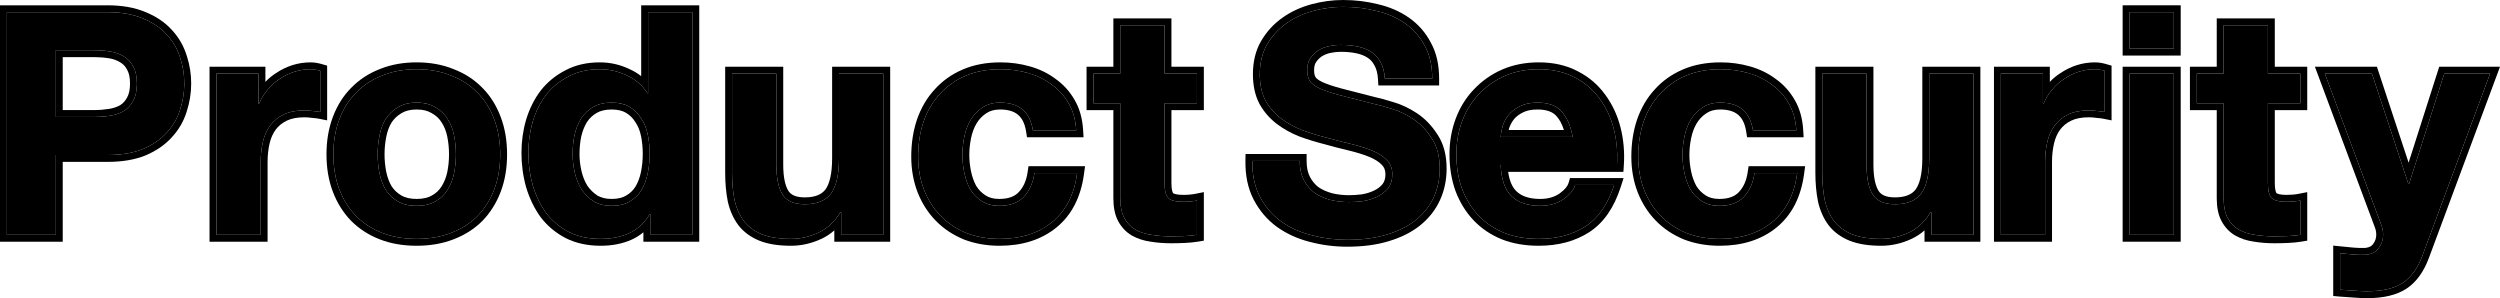 <svg width="1241" height="148" viewBox="0 0 1241 148" fill="none" xmlns="http://www.w3.org/2000/svg">
<path d="M1202.65 126.471C1200.28 132.972 1196.97 137.616 1192.74 140.402C1188.51 143.188 1182.63 144.581 1175.1 144.581C1172.83 144.581 1170.56 144.478 1168.29 144.271C1166.12 144.168 1163.9 144.013 1161.63 143.807V125.698C1163.7 125.904 1165.81 126.11 1167.98 126.317C1170.14 126.523 1172.31 126.575 1174.48 126.471C1177.37 126.162 1179.48 125.027 1180.82 123.066C1182.27 121.106 1182.99 118.939 1182.99 116.565C1182.99 114.811 1182.68 113.16 1182.06 111.612L1154.05 36.543H1177.42L1195.53 91.336H1195.84L1213.33 36.543H1236.08L1202.65 126.471Z" fill="black"/>
<path d="M1125.79 36.543H1141.89V51.247H1125.79V90.871C1125.79 94.586 1126.41 97.063 1127.65 98.301C1128.89 99.539 1131.36 100.158 1135.08 100.158C1136.32 100.158 1137.5 100.107 1138.64 100.003C1139.77 99.9 1140.86 99.746 1141.89 99.539V116.565C1140.03 116.875 1137.97 117.081 1135.7 117.184C1133.43 117.287 1131.21 117.339 1129.04 117.339C1125.64 117.339 1122.39 117.081 1119.29 116.565C1116.3 116.152 1113.61 115.275 1111.24 113.934C1108.97 112.592 1107.16 110.683 1105.82 108.207C1104.48 105.73 1103.81 102.48 1103.81 98.456V51.247H1090.5V36.543H1103.81V12.551H1125.79V36.543Z" fill="black"/>
<path d="M1079.08 24.16H1057.1V6.05H1079.08V24.16ZM1057.1 36.542H1079.08V116.565H1057.1V36.542Z" fill="black"/>
<path d="M993.224 36.542H1014.12V51.402H1014.43C1015.46 48.925 1016.85 46.655 1018.61 44.591C1020.36 42.424 1022.37 40.618 1024.64 39.174C1026.91 37.626 1029.34 36.439 1031.92 35.614C1034.5 34.788 1037.18 34.376 1039.97 34.376C1041.41 34.376 1043.01 34.633 1044.77 35.149V55.581C1043.73 55.374 1042.5 55.219 1041.05 55.116C1039.61 54.91 1038.21 54.807 1036.87 54.807C1032.85 54.807 1029.44 55.477 1026.66 56.819C1023.87 58.16 1021.6 60.018 1019.85 62.391C1018.2 64.661 1017.01 67.344 1016.29 70.44C1015.56 73.535 1015.2 76.889 1015.2 80.501V116.565H993.224V36.542Z" fill="black"/>
<path d="M979.638 116.565H958.743V105.421H958.278C955.492 110.064 951.881 113.418 947.444 115.482C943.007 117.546 938.467 118.578 933.823 118.578C927.942 118.578 923.092 117.804 919.274 116.256C915.559 114.708 912.618 112.541 910.452 109.755C908.285 106.866 906.737 103.409 905.808 99.385C904.983 95.257 904.57 90.717 904.57 85.764V36.543H926.549V81.739C926.549 88.343 927.58 93.296 929.644 96.598C931.708 99.797 935.371 101.397 940.634 101.397C946.618 101.397 950.952 99.642 953.635 96.134C956.318 92.522 957.659 86.641 957.659 78.489V36.543H979.638V116.565Z" fill="black"/>
<path d="M870.175 64.713C868.731 55.529 863.313 50.937 853.923 50.937C850.415 50.937 847.474 51.763 845.101 53.414C842.728 54.962 840.767 57.025 839.219 59.605C837.775 62.082 836.743 64.868 836.124 67.963C835.505 70.956 835.195 73.948 835.195 76.941C835.195 79.83 835.505 82.771 836.124 85.763C836.743 88.756 837.723 91.49 839.065 93.967C840.509 96.34 842.418 98.301 844.791 99.849C847.165 101.396 850.054 102.17 853.459 102.17C858.722 102.17 862.746 100.726 865.532 97.836C868.421 94.844 870.227 90.871 870.949 85.918H892.154C890.709 96.546 886.582 104.647 879.772 110.219C872.961 115.791 864.242 118.577 853.614 118.577C847.629 118.577 842.109 117.597 837.052 115.636C832.099 113.573 827.869 110.735 824.36 107.123C820.852 103.512 818.118 99.229 816.157 94.276C814.197 89.22 813.216 83.7 813.216 77.715C813.216 71.523 814.093 65.796 815.848 60.534C817.705 55.168 820.388 50.576 823.896 46.758C827.404 42.837 831.687 39.793 836.743 37.626C841.799 35.459 847.577 34.376 854.078 34.376C858.825 34.376 863.365 34.995 867.699 36.233C872.136 37.471 876.057 39.38 879.462 41.96C882.97 44.436 885.808 47.584 887.975 51.402C890.142 55.116 891.38 59.553 891.69 64.713H870.175Z" fill="black"/>
<path d="M780.679 67.963C779.647 62.391 777.79 58.16 775.107 55.271C772.527 52.382 768.555 50.937 763.189 50.937C759.681 50.937 756.74 51.556 754.367 52.795C752.096 53.93 750.239 55.374 748.795 57.129C747.453 58.883 746.473 60.74 745.854 62.701C745.338 64.661 745.028 66.415 744.925 67.963H780.679ZM744.925 81.894C745.235 89.014 747.04 94.173 750.342 97.372C753.644 100.571 758.391 102.17 764.582 102.17C769.019 102.17 772.837 101.087 776.036 98.92C779.235 96.65 781.195 94.276 781.917 91.8H801.265C798.169 101.396 793.423 108.258 787.025 112.386C780.628 116.513 772.889 118.577 763.808 118.577C757.514 118.577 751.839 117.597 746.782 115.636C741.726 113.573 737.444 110.683 733.936 106.969C730.427 103.254 727.693 98.817 725.732 93.657C723.875 88.498 722.946 82.822 722.946 76.631C722.946 70.646 723.927 65.074 725.887 59.915C727.848 54.755 730.634 50.318 734.245 46.603C737.857 42.785 742.139 39.793 747.092 37.626C752.148 35.459 757.72 34.376 763.808 34.376C770.618 34.376 776.552 35.717 781.608 38.4C786.664 40.98 790.791 44.488 793.99 48.925C797.292 53.362 799.665 58.418 801.11 64.094C802.555 69.769 803.071 75.702 802.658 81.894H744.925Z" fill="black"/>
<path d="M645.183 79.882C645.183 83.597 645.854 86.744 647.195 89.323C648.536 91.903 650.291 94.019 652.458 95.67C654.728 97.217 657.359 98.404 660.351 99.23C663.344 99.952 666.439 100.313 669.638 100.313C671.805 100.313 674.127 100.158 676.603 99.849C679.08 99.436 681.401 98.714 683.568 97.682C685.735 96.65 687.541 95.257 688.986 93.503C690.43 91.645 691.152 89.323 691.152 86.537C691.152 83.545 690.172 81.12 688.212 79.263C686.354 77.405 683.878 75.857 680.782 74.619C677.687 73.381 674.178 72.297 670.257 71.369C666.336 70.44 662.363 69.408 658.339 68.273C654.212 67.241 650.187 66.003 646.266 64.558C642.345 63.011 638.837 61.05 635.741 58.677C632.646 56.303 630.118 53.362 628.157 49.854C626.3 46.242 625.371 41.908 625.371 36.852C625.371 31.177 626.558 26.275 628.931 22.148C631.407 17.917 634.606 14.409 638.527 11.623C642.448 8.837 646.885 6.773 651.838 5.431C656.791 4.09 661.744 3.419 666.697 3.419C672.476 3.419 677.996 4.09 683.259 5.431C688.624 6.67 693.371 8.733 697.498 11.623C701.626 14.512 704.876 18.227 707.25 22.767C709.726 27.204 710.964 32.621 710.964 39.019H687.438C687.231 35.717 686.509 32.983 685.271 30.816C684.136 28.649 682.588 26.946 680.627 25.708C678.667 24.47 676.397 23.593 673.817 23.077C671.341 22.561 668.606 22.303 665.614 22.303C663.653 22.303 661.693 22.509 659.732 22.922C657.772 23.334 655.966 24.057 654.315 25.089C652.767 26.121 651.477 27.41 650.445 28.958C649.414 30.506 648.898 32.467 648.898 34.84C648.898 37.007 649.31 38.761 650.136 40.103C650.961 41.444 652.561 42.682 654.934 43.817C657.41 44.953 660.764 46.088 664.995 47.223C669.328 48.358 674.952 49.802 681.866 51.557C683.929 51.969 686.767 52.743 690.379 53.878C694.093 54.91 697.756 56.613 701.368 58.986C704.979 61.359 708.075 64.558 710.655 68.583C713.338 72.504 714.679 77.56 714.679 83.751C714.679 88.808 713.699 93.503 711.738 97.837C709.778 102.17 706.837 105.937 702.916 109.136C699.098 112.231 694.3 114.656 688.521 116.41C682.846 118.165 676.242 119.042 668.709 119.042C662.621 119.042 656.688 118.268 650.91 116.72C645.234 115.275 640.178 112.954 635.741 109.755C631.407 106.556 627.951 102.48 625.371 97.527C622.791 92.574 621.553 86.692 621.656 79.882H645.183Z" fill="black"/>
<path d="M578.076 36.543H594.173V51.247H578.076V90.871C578.076 94.586 578.695 97.063 579.933 98.301C581.172 99.539 583.648 100.158 587.363 100.158C588.601 100.158 589.788 100.107 590.923 100.003C592.058 99.9 593.142 99.746 594.173 99.539V116.565C592.316 116.875 590.252 117.081 587.982 117.184C585.712 117.287 583.493 117.339 581.327 117.339C577.921 117.339 574.671 117.081 571.575 116.565C568.583 116.152 565.9 115.275 563.527 113.934C561.256 112.592 559.451 110.683 558.109 108.207C556.768 105.73 556.097 102.48 556.097 98.456V51.247H542.786V36.543H556.097V12.551H578.076V36.543Z" fill="black"/>
<path d="M512.725 64.713C511.28 55.529 505.863 50.937 496.473 50.937C492.965 50.937 490.024 51.763 487.651 53.414C485.277 54.962 483.317 57.025 481.769 59.605C480.324 62.082 479.293 64.868 478.674 67.963C478.054 70.956 477.745 73.948 477.745 76.941C477.745 79.83 478.054 82.771 478.674 85.763C479.293 88.756 480.273 91.49 481.614 93.967C483.059 96.34 484.968 98.301 487.341 99.849C489.714 101.396 492.604 102.17 496.009 102.17C501.271 102.17 505.296 100.726 508.082 97.836C510.971 94.844 512.777 90.871 513.499 85.918H534.704C533.259 96.546 529.132 104.647 522.321 110.219C515.511 115.791 506.792 118.577 496.164 118.577C490.179 118.577 484.658 117.597 479.602 115.636C474.649 113.573 470.419 110.735 466.91 107.123C463.402 103.512 460.667 99.229 458.707 94.276C456.746 89.22 455.766 83.7 455.766 77.715C455.766 71.523 456.643 65.796 458.397 60.534C460.255 55.168 462.938 50.576 466.446 46.758C469.954 42.837 474.236 39.793 479.293 37.626C484.349 35.459 490.127 34.376 496.628 34.376C501.375 34.376 505.915 34.995 510.249 36.233C514.686 37.471 518.607 39.38 522.012 41.96C525.52 44.436 528.358 47.584 530.525 51.402C532.692 55.116 533.93 59.553 534.239 64.713H512.725Z" fill="black"/>
<path d="M438.466 116.565H417.57V105.421H417.106C414.32 110.064 410.708 113.418 406.271 115.482C401.834 117.546 397.294 118.578 392.651 118.578C386.769 118.578 381.919 117.804 378.102 116.256C374.387 114.708 371.446 112.541 369.279 109.755C367.112 106.866 365.564 103.409 364.636 99.385C363.81 95.257 363.397 90.717 363.397 85.764V36.543H385.376V81.739C385.376 88.343 386.408 93.296 388.472 96.598C390.535 99.797 394.199 101.397 399.461 101.397C405.446 101.397 409.78 99.642 412.463 96.134C415.145 92.522 416.487 86.641 416.487 78.489V36.543H438.466V116.565Z" fill="black"/>
<path d="M322.485 76.322C322.485 73.02 322.175 69.872 321.556 66.88C320.937 63.784 319.853 61.101 318.306 58.831C316.861 56.458 314.952 54.549 312.579 53.104C310.205 51.66 307.213 50.937 303.602 50.937C299.99 50.937 296.946 51.66 294.47 53.104C291.993 54.549 289.981 56.458 288.433 58.831C286.989 61.205 285.905 63.939 285.183 67.035C284.564 70.027 284.254 73.174 284.254 76.476C284.254 79.572 284.615 82.668 285.338 85.763C286.06 88.859 287.195 91.645 288.743 94.122C290.394 96.495 292.406 98.456 294.779 100.003C297.256 101.448 300.196 102.17 303.602 102.17C307.213 102.17 310.205 101.448 312.579 100.003C315.055 98.559 317.016 96.65 318.46 94.276C319.905 91.8 320.937 89.014 321.556 85.918C322.175 82.823 322.485 79.624 322.485 76.322ZM322.794 106.349H322.485C319.905 110.683 316.5 113.831 312.269 115.791C308.142 117.649 303.447 118.577 298.184 118.577C292.199 118.577 286.937 117.442 282.397 115.172C277.857 112.799 274.09 109.651 271.098 105.73C268.209 101.706 265.99 97.114 264.442 91.955C262.998 86.795 262.275 81.429 262.275 75.857C262.275 70.492 262.998 65.332 264.442 60.379C265.99 55.323 268.209 50.886 271.098 47.068C274.09 43.25 277.805 40.206 282.242 37.935C286.679 35.562 291.838 34.376 297.72 34.376C302.467 34.376 306.955 35.407 311.186 37.471C315.52 39.432 318.925 42.373 321.401 46.294H321.711V6.05H343.69V116.565H322.794V106.349Z" fill="black"/>
<path d="M187.466 76.631C187.466 79.83 187.776 82.977 188.395 86.073C189.014 89.065 190.046 91.8 191.49 94.276C193.038 96.65 195.05 98.559 197.527 100.003C200.003 101.448 203.099 102.17 206.813 102.17C210.528 102.17 213.624 101.448 216.1 100.003C218.68 98.559 220.692 96.65 222.137 94.276C223.684 91.8 224.768 89.065 225.387 86.073C226.006 82.977 226.316 79.83 226.316 76.631C226.316 73.432 226.006 70.285 225.387 67.189C224.768 64.094 223.684 61.359 222.137 58.986C220.692 56.613 218.68 54.704 216.1 53.259C213.624 51.711 210.528 50.937 206.813 50.937C203.099 50.937 200.003 51.711 197.527 53.259C195.05 54.704 193.038 56.613 191.49 58.986C190.046 61.359 189.014 64.094 188.395 67.189C187.776 70.285 187.466 73.432 187.466 76.631ZM165.487 76.631C165.487 70.234 166.468 64.455 168.428 59.295C170.389 54.033 173.175 49.596 176.786 45.984C180.398 42.269 184.732 39.432 189.788 37.471C194.844 35.407 200.519 34.376 206.813 34.376C213.108 34.376 218.783 35.407 223.839 37.471C228.999 39.432 233.384 42.269 236.996 45.984C240.607 49.596 243.393 54.033 245.354 59.295C247.314 64.455 248.294 70.234 248.294 76.631C248.294 83.029 247.314 88.807 245.354 93.967C243.393 99.126 240.607 103.563 236.996 107.278C233.384 110.89 228.999 113.676 223.839 115.636C218.783 117.597 213.108 118.577 206.813 118.577C200.519 118.577 194.844 117.597 189.788 115.636C184.732 113.676 180.398 110.89 176.786 107.278C173.175 103.563 170.389 99.126 168.428 93.967C166.468 88.807 165.487 83.029 165.487 76.631Z" fill="black"/>
<path d="M107.431 36.542H128.326V51.402H128.636C129.668 48.925 131.061 46.655 132.815 44.591C134.569 42.424 136.581 40.618 138.852 39.174C141.122 37.626 143.547 36.439 146.126 35.614C148.706 34.788 151.389 34.376 154.175 34.376C155.62 34.376 157.219 34.633 158.973 35.149V55.581C157.941 55.374 156.703 55.219 155.258 55.116C153.814 54.91 152.421 54.807 151.079 54.807C147.055 54.807 143.65 55.477 140.864 56.819C138.078 58.16 135.807 60.018 134.053 62.391C132.402 64.661 131.216 67.344 130.493 70.44C129.771 73.535 129.41 76.889 129.41 80.501V116.565H107.431V36.542Z" fill="black"/>
<path d="M27.72 58.057H46.603C49.389 58.057 52.072 57.851 54.652 57.438C57.232 57.025 59.502 56.252 61.462 55.116C63.423 53.878 64.971 52.175 66.106 50.009C67.344 47.842 67.963 45.004 67.963 41.495C67.963 37.987 67.344 35.149 66.106 32.983C64.971 30.816 63.423 29.165 61.462 28.029C59.502 26.791 57.232 25.966 54.652 25.553C52.072 25.14 49.389 24.934 46.603 24.934H27.72V58.057ZM3.42 6.05H53.259C60.172 6.05 66.054 7.082 70.904 9.146C75.754 11.107 79.675 13.738 82.667 17.04C85.763 20.342 87.981 24.108 89.323 28.339C90.767 32.57 91.49 36.955 91.49 41.495C91.49 45.933 90.767 50.318 89.323 54.652C87.981 58.883 85.763 62.649 82.667 65.951C79.675 69.253 75.754 71.936 70.904 74C66.054 75.96 60.172 76.941 53.259 76.941H27.72V116.565H3.42V6.05Z" fill="black"/>
<path d="M1179.89 33.123L1195.63 80.744L1210.83 33.123H1241L1205.85 127.663L1205.85 127.662C1203.32 134.595 1199.65 139.946 1194.62 143.257C1189.62 146.549 1182.99 148 1175.1 148C1172.75 148 1170.4 147.893 1168.04 147.682C1165.85 147.576 1163.61 147.421 1161.32 147.213L1158.21 146.93V121.919L1161.97 122.295C1164.03 122.501 1166.14 122.707 1168.3 122.913C1170.27 123.1 1172.24 123.148 1174.2 123.06C1176.28 122.82 1177.36 122.075 1178 121.135L1178.04 121.086L1178.07 121.038C1179.1 119.648 1179.57 118.188 1179.57 116.565C1179.57 115.223 1179.34 114.005 1178.89 112.882L1178.87 112.845L1178.86 112.808L1149.12 33.123H1179.89ZM1182.98 117.008C1182.9 119.208 1182.18 121.228 1180.82 123.066L1180.7 123.247C1179.35 125.097 1177.28 126.172 1174.48 126.472C1172.31 126.575 1170.14 126.523 1167.98 126.316C1165.81 126.11 1163.7 125.904 1161.63 125.698V143.807C1163.9 144.013 1166.12 144.168 1168.29 144.272C1170.27 144.452 1172.26 144.553 1174.25 144.576L1175.1 144.581C1182.39 144.581 1188.14 143.273 1192.34 140.659L1192.74 140.402C1196.97 137.616 1200.28 132.972 1202.65 126.472L1236.08 36.543H1213.33L1195.84 91.336H1195.53L1177.42 36.543H1154.05L1182.06 111.612C1182.68 113.16 1182.99 114.811 1182.99 116.565L1182.98 117.008Z" fill="black"/>
<path d="M1125.79 90.871V51.247H1141.89V36.543H1125.79V12.551H1103.81V36.543H1090.5V51.247H1103.81V98.456L1103.82 99.201C1103.9 102.883 1104.57 105.885 1105.82 108.207C1107.16 110.683 1108.97 112.592 1111.24 113.934C1113.61 115.275 1116.3 116.152 1119.29 116.565C1122 117.017 1124.82 117.27 1127.77 117.327L1129.04 117.339C1130.67 117.339 1132.32 117.31 1134 117.252L1135.7 117.185C1137.97 117.081 1140.03 116.875 1141.89 116.565V99.539C1140.85 99.746 1139.77 99.9 1138.64 100.003C1137.5 100.107 1136.31 100.158 1135.08 100.158V96.739C1136.22 96.739 1137.3 96.692 1138.33 96.598C1139.35 96.505 1140.31 96.367 1141.22 96.186L1145.31 95.368V119.462L1142.45 119.938C1140.43 120.274 1138.23 120.492 1135.85 120.6C1133.53 120.706 1131.26 120.758 1129.04 120.758C1125.49 120.758 1122.07 120.49 1118.8 119.949C1115.43 119.482 1112.34 118.482 1109.56 116.91L1109.53 116.894L1109.5 116.878C1106.66 115.199 1104.43 112.819 1102.82 109.836C1101.11 106.691 1100.39 102.82 1100.39 98.456V54.666H1087.08V33.123H1100.39V9.132H1129.21V33.123H1145.31V54.666H1129.21V90.871C1129.21 92.563 1129.35 93.81 1129.57 94.685C1129.8 95.58 1130.04 95.859 1130.06 95.883C1130.09 95.908 1130.37 96.153 1131.26 96.376C1132.14 96.595 1133.38 96.739 1135.08 96.739V100.158L1134.39 100.151C1131.17 100.08 1128.96 99.502 1127.77 98.415L1127.65 98.3C1126.49 97.14 1125.87 94.891 1125.8 91.553L1125.79 90.871Z" fill="black"/>
<path d="M1079.08 36.543H1057.1V116.565H1079.08V36.543ZM1079.08 6.051H1057.1V24.16H1079.08V6.051ZM1082.5 119.984H1053.68V33.124H1082.5V119.984ZM1082.5 27.579H1053.68V2.631H1082.5V27.579Z" fill="black"/>
<path d="M1044.77 35.15C1043.23 34.699 1041.81 34.444 1040.52 34.388L1039.97 34.376C1037.18 34.376 1034.5 34.788 1031.92 35.614C1029.34 36.44 1026.91 37.626 1024.64 39.174C1022.37 40.618 1020.36 42.425 1018.61 44.592L1018.28 44.981C1016.68 46.94 1015.4 49.08 1014.43 51.402H1014.12V36.543H993.224V116.565H1015.2V80.501C1015.2 77.115 1015.52 73.956 1016.15 71.023L1016.29 70.441C1017.01 67.345 1018.2 64.662 1019.85 62.392C1021.6 60.018 1023.87 58.16 1026.66 56.819C1029.44 55.477 1032.85 54.807 1036.87 54.807L1037.38 54.812C1038.56 54.834 1039.79 54.936 1041.05 55.117C1042.5 55.22 1043.73 55.374 1044.77 55.581V35.15ZM1048.18 59.752L1044.09 58.934C1043.25 58.764 1042.16 58.624 1040.81 58.528L1040.69 58.519L1040.57 58.502C1039.27 58.316 1038.04 58.227 1036.87 58.227C1033.21 58.227 1030.34 58.838 1028.14 59.9C1025.83 61.012 1024 62.519 1022.6 64.424C1021.25 66.275 1020.25 68.518 1019.62 71.217C1018.96 74.026 1018.62 77.116 1018.62 80.501V119.984H989.805V33.124H1017.54V40.632C1019.12 38.971 1020.87 37.524 1022.79 36.301C1025.31 34.594 1028.01 33.276 1030.88 32.357C1033.8 31.421 1036.84 30.957 1039.97 30.957C1041.81 30.957 1043.74 31.284 1045.73 31.869L1048.18 32.592V59.752Z" fill="black"/>
<path d="M926.549 81.739V36.543H904.57V85.763L904.575 86.687C904.624 91.282 905.035 95.514 905.809 99.384C906.737 103.408 908.285 106.865 910.451 109.754C912.618 112.54 915.56 114.708 919.274 116.256C922.854 117.707 927.34 118.478 932.733 118.568L933.824 118.577C938.177 118.577 942.439 117.671 946.611 115.857L947.444 115.482C951.881 113.418 955.493 110.064 958.279 105.421H958.743V116.565H979.638V36.543H957.66V78.488L957.656 79.246C957.574 87.006 956.234 92.635 953.635 96.134C950.953 99.642 946.619 101.396 940.634 101.396V97.977C945.951 97.977 949.084 96.446 950.909 94.068C952.91 91.354 954.241 86.403 954.241 78.488V33.123H983.057V119.984H955.324V114.361C953.394 116.07 951.248 117.484 948.886 118.582C944.022 120.845 938.992 121.997 933.824 121.997C927.675 121.997 922.35 121.193 917.99 119.425L917.975 119.418L917.959 119.412C913.777 117.67 910.33 115.168 907.753 111.854L907.734 111.831L907.717 111.807C905.226 108.485 903.497 104.575 902.477 100.153L902.465 100.104L902.456 100.055C901.579 95.672 901.151 90.903 901.151 85.763V33.123H929.968V81.739C929.968 88.08 930.976 92.264 932.532 94.766C933.744 96.628 936.062 97.977 940.634 97.977V101.396L940.145 101.392C935.144 101.295 931.644 99.697 929.645 96.598C927.71 93.503 926.682 88.956 926.561 82.958L926.549 81.739Z" fill="black"/>
<path d="M835.195 76.941C835.195 73.949 835.505 70.956 836.124 67.963C836.743 64.868 837.775 62.082 839.219 59.605C840.671 57.187 842.485 55.221 844.661 53.71L845.101 53.414C847.474 51.763 850.415 50.938 853.923 50.938L854.361 50.941C863.482 51.082 868.753 55.673 870.175 64.713H891.69C891.381 59.554 890.142 55.116 887.975 51.402C885.808 47.584 882.971 44.437 879.462 41.96C876.27 39.541 872.624 37.712 868.525 36.473L867.699 36.233C863.636 35.073 859.392 34.456 854.966 34.383L854.079 34.376C847.578 34.376 841.799 35.459 836.743 37.626L836.271 37.832C831.42 39.984 827.295 42.96 823.896 46.759C820.388 50.577 817.705 55.168 815.848 60.534L815.529 61.526C813.987 66.514 813.216 71.911 813.216 77.715L813.228 78.832C813.343 84.388 814.319 89.537 816.157 94.277C818.118 99.23 820.853 103.512 824.361 107.124C827.869 110.735 832.1 113.573 837.053 115.637C841.793 117.475 846.941 118.451 852.497 118.566L853.614 118.578C863.91 118.578 872.415 115.963 879.128 110.733L879.772 110.219C886.582 104.647 890.709 96.546 892.154 85.918H870.95C870.227 90.871 868.422 94.844 865.532 97.837C862.746 100.726 858.722 102.17 853.459 102.17V98.751C858.095 98.751 861.112 97.494 863.07 95.463L863.072 95.462C865.37 93.082 866.926 89.817 867.566 85.425L867.993 82.499H896.069L895.542 86.379C894.008 97.666 889.556 106.632 881.937 112.866C874.396 119.036 864.861 121.997 853.614 121.997C847.25 121.997 841.305 120.953 835.816 118.825L835.777 118.81L835.737 118.793C830.385 116.563 825.76 113.471 821.908 109.506C818.068 105.553 815.094 100.882 812.978 95.535L812.974 95.524L812.969 95.513C810.841 90.023 809.797 84.079 809.797 77.715C809.797 71.199 810.721 65.102 812.604 59.453L812.61 59.434L812.617 59.416C814.613 53.649 817.524 48.639 821.378 44.444C825.229 40.151 829.917 36.831 835.396 34.483C840.948 32.104 847.198 30.957 854.079 30.957C859.118 30.957 863.969 31.614 868.617 32.94H868.618C873.437 34.285 877.753 36.375 881.527 39.234C885.413 41.998 888.559 45.502 890.949 49.714H890.948C893.422 53.968 894.769 58.936 895.103 64.509L895.32 68.132H867.252L866.798 65.244C866.163 61.208 864.73 58.61 862.819 56.99C860.903 55.366 858.073 54.357 853.923 54.357C850.962 54.357 848.741 55.047 847.054 56.221L847.012 56.25L846.969 56.278C845.061 57.523 843.457 59.192 842.16 61.348C840.93 63.462 840.028 65.881 839.477 68.635L839.472 68.656C838.899 71.425 838.615 74.186 838.615 76.941C838.615 79.585 838.898 82.293 839.472 85.071C840.022 87.729 840.88 90.116 842.026 92.254C843.195 94.153 844.727 95.724 846.659 96.984C848.374 98.102 850.582 98.751 853.459 98.751V102.17L852.827 102.161C849.904 102.077 847.376 101.4 845.243 100.13L844.792 99.849C842.419 98.301 840.509 96.34 839.065 93.967C837.723 91.49 836.743 88.756 836.124 85.763C835.543 82.958 835.235 80.198 835.199 77.483L835.195 76.941Z" fill="black"/>
<path d="M719.526 76.632C719.526 70.267 720.57 64.279 722.69 58.701C724.806 53.134 727.835 48.291 731.793 44.22C735.722 40.076 740.375 36.832 745.721 34.493L745.733 34.488L745.745 34.483C751.27 32.115 757.306 30.957 763.808 30.957C771.05 30.957 777.537 32.382 783.161 35.355L783.676 35.621C788.95 38.405 793.319 42.162 796.733 46.884L797.065 47.337C800.475 52.042 802.923 57.358 804.423 63.251C805.962 69.296 806.504 75.592 806.069 82.121L805.857 85.314H748.656C749.302 89.968 750.775 93.032 752.721 94.916C755.19 97.308 758.963 98.751 764.582 98.751V102.17L764.006 102.165C758.286 102.072 753.836 100.573 750.655 97.668L750.342 97.373C747.04 94.174 745.234 89.014 744.925 81.894H802.657L802.724 80.736C802.983 75.347 802.532 70.155 801.369 65.161L801.11 64.094C799.665 58.419 797.292 53.362 793.99 48.925C790.891 44.627 786.921 41.2 782.079 38.645L781.607 38.4C776.709 35.801 770.988 34.461 764.444 34.38L763.808 34.376C757.72 34.376 752.148 35.459 747.092 37.626L746.17 38.042C741.606 40.17 737.63 43.025 734.244 46.604C730.633 50.319 727.847 54.755 725.886 59.914C723.926 65.074 722.946 70.647 722.946 76.632L722.957 77.786C723.066 83.53 723.99 88.82 725.732 93.658C727.692 98.817 730.427 103.254 733.935 106.969C737.443 110.684 741.726 113.573 746.782 115.637C751.522 117.475 756.806 118.451 762.635 118.566L763.808 118.578C772.604 118.578 780.142 116.641 786.421 112.767L787.024 112.386C793.422 108.259 798.169 101.397 801.264 91.8H781.917C781.194 94.276 779.234 96.65 776.036 98.92L775.734 99.121C772.598 101.154 768.88 102.17 764.582 102.17V98.751C768.429 98.751 771.548 97.823 774.096 96.103C776.949 94.07 778.217 92.275 778.635 90.843L779.352 88.381H805.96L804.519 92.85C801.26 102.952 796.128 110.582 788.879 115.259C781.83 119.807 773.417 121.997 763.808 121.997C757.158 121.997 751.054 120.96 745.546 118.825L745.518 118.814L745.489 118.802C740.013 116.567 735.315 113.41 731.449 109.316C727.608 105.249 724.643 100.418 722.536 94.872L722.525 94.844L722.515 94.816C720.508 89.24 719.526 83.167 719.526 76.632ZM763.687 50.942C768.801 51.029 772.608 52.472 775.107 55.272C777.79 58.161 779.647 62.391 780.679 67.963H744.925C745.028 66.416 745.338 64.661 745.854 62.701C746.473 60.74 747.452 58.883 748.794 57.129C750.148 55.484 751.866 54.112 753.946 53.011L754.366 52.795C756.74 51.557 759.68 50.938 763.188 50.938L763.687 50.942ZM763.188 54.357C760.066 54.357 757.705 54.909 755.948 55.826L755.922 55.84L755.895 55.853C754.023 56.79 752.571 57.934 751.469 59.26C750.39 60.682 749.624 62.146 749.138 63.655C749.059 63.959 748.987 64.256 748.92 64.544H776.328C775.37 61.478 774.095 59.207 772.601 57.598L772.578 57.574L772.556 57.549C770.846 55.633 767.969 54.357 763.188 54.357Z" fill="black"/>
<path d="M645.182 79.882H621.655C621.552 86.692 622.79 92.574 625.37 97.527C627.95 102.48 631.406 106.556 635.74 109.754C640.177 112.953 645.233 115.275 650.908 116.72C656.686 118.268 662.62 119.041 668.708 119.041C676.24 119.041 682.844 118.165 688.519 116.411C694.117 114.711 698.795 112.382 702.553 109.424L702.914 109.136C706.712 106.037 709.591 102.405 711.55 98.242L711.737 97.837C713.575 93.773 714.551 89.393 714.666 84.695L714.678 83.751C714.678 77.753 713.418 72.821 710.9 68.954L710.653 68.583C708.235 64.81 705.363 61.762 702.038 59.441L701.367 58.986C697.981 56.761 694.549 55.126 691.073 54.08L690.377 53.879C686.765 52.743 683.928 51.969 681.864 51.556C676.679 50.241 672.22 49.099 668.486 48.132L664.993 47.222C661.027 46.158 657.832 45.094 655.407 44.03L654.932 43.818C652.559 42.682 650.959 41.444 650.134 40.102C649.309 38.761 648.896 37.007 648.896 34.84C648.896 32.615 649.349 30.752 650.256 29.253L650.444 28.959C651.476 27.411 652.765 26.121 654.313 25.089C655.861 24.121 657.545 23.426 659.365 23.003L659.731 22.922C661.691 22.509 663.652 22.302 665.612 22.302C668.604 22.302 671.339 22.561 673.815 23.077C676.395 23.593 678.666 24.469 680.626 25.707C682.587 26.946 684.134 28.648 685.269 30.815C686.507 32.982 687.23 35.717 687.436 39.019H710.963C710.963 32.621 709.724 27.204 707.248 22.767C704.949 18.369 701.826 14.745 697.881 11.896L697.497 11.623C693.628 8.914 689.214 6.931 684.256 5.673L683.257 5.431C677.994 4.09 672.474 3.419 666.695 3.419C661.743 3.419 656.79 4.09 651.837 5.431L650.914 5.692C646.331 7.034 642.202 9.011 638.526 11.623L637.799 12.153C634.208 14.85 631.251 18.181 628.93 22.148C626.556 26.275 625.37 31.177 625.37 36.852L625.381 37.792C625.49 42.447 626.414 46.468 628.155 49.854C630.116 53.362 632.645 56.303 635.74 58.676C638.836 61.05 642.344 63.011 646.265 64.558C650.186 66.003 654.21 67.241 658.337 68.273C662.362 69.408 666.335 70.44 670.256 71.368C674.177 72.297 677.685 73.381 680.781 74.62C683.876 75.858 686.353 77.405 688.21 79.263C690.171 81.12 691.151 83.545 691.151 86.537L691.143 87.055C691.058 89.612 690.338 91.761 688.984 93.503L688.709 93.827C687.312 95.429 685.599 96.715 683.567 97.682L683.159 97.871C681.109 98.803 678.923 99.462 676.602 99.849C674.125 100.158 671.803 100.313 669.636 100.313V96.894C671.625 96.894 673.783 96.751 676.116 96.462C678.263 96.097 680.253 95.473 682.097 94.594C683.821 93.774 685.208 92.695 686.311 91.368C687.191 90.219 687.732 88.686 687.732 86.537C687.732 84.372 687.06 82.883 685.859 81.745L685.825 81.713L685.792 81.68C684.338 80.226 682.288 78.905 679.511 77.794C676.6 76.63 673.257 75.594 669.468 74.696C665.515 73.76 661.512 72.72 657.461 71.578C653.233 70.519 649.106 69.249 645.083 67.767L645.01 67.739C640.817 66.084 637.026 63.972 633.659 61.39C630.183 58.725 627.351 55.424 625.17 51.522L625.142 51.471L625.115 51.417C622.955 47.218 621.95 42.321 621.95 36.852C621.95 30.694 623.241 25.181 625.965 20.443L625.972 20.432L625.979 20.421C628.695 15.78 632.222 11.908 636.545 8.835C640.817 5.8 645.627 3.571 650.943 2.131C656.177 0.714 661.43 2.55183e-05 666.695 0C672.741 0 678.546 0.702 684.102 2.118C689.825 3.448 694.958 5.672 699.458 8.821C704.033 12.024 707.642 16.151 710.263 21.156C713.068 26.206 714.382 32.211 714.382 39.019V42.439H684.224L684.024 39.233C683.84 36.29 683.209 34.102 682.301 32.512L682.269 32.458L682.24 32.403C681.368 30.738 680.224 29.498 678.8 28.599C677.238 27.612 675.369 26.874 673.145 26.429L673.132 26.427L673.118 26.424C670.908 25.964 668.411 25.722 665.612 25.722C663.893 25.722 662.169 25.903 660.435 26.268C658.871 26.597 657.454 27.164 656.163 27.965C655.012 28.741 654.06 29.699 653.289 30.855C652.722 31.705 652.315 32.957 652.315 34.84C652.315 36.603 652.655 37.674 653.047 38.31C653.366 38.83 654.268 39.707 656.394 40.726C658.622 41.743 661.759 42.814 665.878 43.919C670.187 45.047 675.778 46.484 682.654 48.228C684.867 48.679 687.775 49.478 691.33 50.594C695.411 51.733 699.384 53.592 703.244 56.129C707.271 58.775 710.675 62.306 713.475 66.652L713.767 67.09C716.738 71.654 718.097 77.286 718.097 83.751C718.097 89.262 717.025 94.442 714.852 99.246C712.659 104.092 709.38 108.274 705.076 111.785L704.668 112.111C700.515 115.381 695.439 117.881 689.529 119.677C683.453 121.555 676.495 122.461 668.708 122.461C662.326 122.461 656.095 121.649 650.023 120.023V120.022C643.979 118.478 638.539 115.987 633.74 112.528L633.725 112.517L633.709 112.506C628.941 108.986 625.148 104.503 622.337 99.106C619.443 93.551 618.126 87.084 618.236 79.83L618.287 76.462H648.601V79.882C648.601 83.196 649.2 85.77 650.227 87.746C651.337 89.881 652.751 91.578 654.459 92.896C656.354 94.174 658.592 95.192 661.212 95.919C663.913 96.566 666.719 96.894 669.636 96.894V100.313C666.438 100.313 663.342 99.952 660.35 99.229C657.357 98.404 654.726 97.217 652.456 95.67C650.425 94.122 648.756 92.166 647.45 89.802L647.194 89.324C645.852 86.744 645.182 83.597 645.182 79.882Z" fill="black"/>
<path d="M578.076 90.871V51.247H594.173V36.543H578.076V12.551H556.097V36.543H542.786V51.247H556.097V98.456L556.105 99.201C556.184 102.883 556.852 105.885 558.109 108.207C559.45 110.683 561.256 112.592 563.526 113.934C565.9 115.275 568.583 116.152 571.575 116.565C574.284 117.017 577.111 117.27 580.057 117.327L581.327 117.339C582.952 117.339 584.606 117.31 586.289 117.252L587.982 117.185C590.252 117.081 592.316 116.875 594.173 116.565V99.539C593.141 99.746 592.058 99.9 590.923 100.003C589.788 100.107 588.601 100.158 587.362 100.158V96.739C588.506 96.739 589.589 96.692 590.613 96.598C591.636 96.505 592.599 96.367 593.502 96.186L597.592 95.368V119.462L594.735 119.938C592.719 120.274 590.517 120.492 588.137 120.6C585.818 120.706 583.548 120.758 581.327 120.758C577.774 120.758 574.357 120.49 571.082 119.949C567.718 119.482 564.624 118.482 561.844 116.91L561.815 116.894L561.787 116.878C558.946 115.199 556.718 112.819 555.103 109.836C553.399 106.691 552.678 102.82 552.678 98.456V54.666H539.367V33.123H552.678V9.132H581.495V33.123H597.592V54.666H581.495V90.871C581.495 92.563 581.638 93.81 581.857 94.685C582.081 95.581 582.326 95.859 582.351 95.883C582.377 95.909 582.655 96.153 583.548 96.376C584.423 96.595 585.67 96.739 587.362 96.739V100.158C583.648 100.158 581.171 99.539 579.933 98.3C578.695 97.062 578.076 94.586 578.076 90.871Z" fill="black"/>
<path d="M477.745 76.941C477.745 74.136 478.017 71.33 478.561 68.525L478.674 67.963C479.293 64.868 480.325 62.082 481.769 59.605C483.22 57.187 485.034 55.221 487.21 53.71L487.651 53.414C490.024 51.763 492.965 50.938 496.473 50.938L496.91 50.941C505.887 51.08 511.135 55.528 512.655 64.286L512.725 64.713H534.239C533.939 59.715 532.768 55.395 530.725 51.753L530.525 51.402C528.358 47.584 525.52 44.437 522.012 41.96C518.82 39.542 515.174 37.712 511.075 36.473L510.248 36.233C506.185 35.073 501.941 34.456 497.516 34.383L496.628 34.376C490.127 34.376 484.349 35.459 479.293 37.626L478.821 37.832C473.969 39.984 469.844 42.96 466.446 46.759C462.938 50.577 460.254 55.168 458.397 60.534C456.643 65.797 455.766 71.524 455.766 77.715L455.778 78.832C455.893 84.388 456.869 89.537 458.707 94.277C460.668 99.23 463.402 103.512 466.911 107.124C470.419 110.735 474.649 113.573 479.602 115.637C484.342 117.475 489.491 118.451 495.047 118.566L496.164 118.578C506.46 118.578 514.964 115.962 521.677 110.733L522.321 110.219C529.132 104.647 533.259 96.546 534.704 85.918H513.499C512.776 90.871 510.971 94.844 508.081 97.837C505.295 100.726 501.271 102.17 496.009 102.17V98.751C500.645 98.751 503.662 97.494 505.62 95.463L505.622 95.462C507.92 93.082 509.475 89.817 510.115 85.425L510.542 82.499H538.619L538.092 86.379C536.558 97.666 532.106 106.632 524.487 112.866C516.946 119.036 507.411 121.997 496.164 121.997C489.8 121.997 483.855 120.953 478.366 118.825L478.326 118.81L478.287 118.793C472.935 116.563 468.31 113.471 464.458 109.506C460.618 105.553 457.644 100.882 455.528 95.535L455.523 95.524L455.519 95.513C453.391 90.023 452.347 84.079 452.347 77.715C452.347 71.199 453.27 65.102 455.153 59.453L455.16 59.434L455.166 59.416C457.162 53.649 460.073 48.639 463.928 44.444C467.779 40.151 472.467 36.831 477.946 34.483C483.498 32.104 489.747 30.957 496.628 30.957C501.668 30.957 506.518 31.614 511.167 32.94H511.168C515.986 34.285 520.303 36.375 524.077 39.234H524.076C527.951 41.99 531.089 45.483 533.477 49.679C535.964 53.941 537.317 58.921 537.652 64.509L537.87 68.132H509.802L509.347 65.244C508.712 61.208 507.279 58.61 505.367 56.99C503.452 55.366 500.622 54.357 496.473 54.357C493.512 54.357 491.291 55.047 489.603 56.221L489.561 56.25L489.519 56.278C487.611 57.523 486.007 59.192 484.711 61.347C483.481 63.462 482.577 65.88 482.026 68.635L482.024 68.645L482.022 68.656C481.449 71.425 481.164 74.186 481.164 76.941C481.164 79.585 481.447 82.293 482.022 85.071C482.573 87.732 483.431 90.123 484.58 92.262C485.749 94.158 487.28 95.726 489.209 96.984C490.923 98.102 493.132 98.751 496.009 98.751V102.17L495.376 102.161C492.453 102.077 489.925 101.4 487.792 100.13L487.341 99.849C484.968 98.301 483.059 96.34 481.615 93.967C480.357 91.645 479.417 89.097 478.794 86.321L478.674 85.763C478.093 82.958 477.784 80.198 477.748 77.483L477.745 76.941Z" fill="black"/>
<path d="M385.376 81.739V36.543H363.398V85.763C363.398 90.716 363.81 95.257 364.636 99.384C365.564 103.408 367.113 106.865 369.279 109.754C371.446 112.54 374.387 114.708 378.102 116.256C381.681 117.707 386.167 118.478 391.56 118.568L392.651 118.577C397.004 118.577 401.266 117.671 405.438 115.857L406.271 115.482C410.708 113.418 414.32 110.064 417.106 105.421H417.57V116.565H438.465V36.543H416.487V78.488C416.487 86.64 415.145 92.522 412.463 96.134C409.78 99.642 405.446 101.396 399.461 101.396V97.977C404.772 97.977 407.903 96.45 409.729 94.077C411.734 91.365 413.068 86.412 413.068 78.488V33.123H441.885V119.984H414.151V114.361C412.221 116.07 410.076 117.484 407.714 118.582C402.85 120.845 397.819 121.997 392.651 121.997C386.502 121.997 381.178 121.193 376.817 119.425L376.802 119.418L376.787 119.412C372.605 117.67 369.158 115.168 366.58 111.854L366.562 111.831L366.544 111.807C364.053 108.485 362.324 104.575 361.304 100.153L361.293 100.104L361.283 100.055C360.407 95.672 359.979 90.903 359.979 85.763V33.123H388.795V81.739C388.795 88.07 389.801 92.251 391.352 94.754C392.562 96.622 394.88 97.977 399.461 97.977V101.396L398.973 101.392C393.971 101.295 390.471 99.697 388.472 96.598C386.408 93.296 385.376 88.343 385.376 81.739Z" fill="black"/>
<path d="M343.689 6.051H321.711V46.294H321.401C318.925 42.373 315.519 39.432 311.186 37.471C307.219 35.537 303.026 34.508 298.606 34.387L297.72 34.376C291.838 34.376 286.679 35.562 282.242 37.935L281.418 38.37C277.343 40.589 273.903 43.489 271.097 47.068C268.208 50.886 265.99 55.323 264.442 60.379L264.179 61.31C262.91 65.978 262.275 70.827 262.275 75.858L262.284 76.899C262.368 82.099 263.088 87.118 264.442 91.954C265.99 97.114 268.208 101.706 271.097 105.731C274.09 109.652 277.856 112.799 282.396 115.172C286.795 117.372 291.871 118.505 297.625 118.574L298.184 118.577C303.117 118.577 307.552 117.761 311.488 116.129L312.269 115.791C316.5 113.83 319.905 110.683 322.485 106.349H322.794V116.565H343.689V6.051ZM319.065 76.322C319.065 73.234 318.776 70.32 318.208 67.573L318.203 67.551C317.66 64.838 316.734 62.596 315.48 60.758L315.43 60.684L315.385 60.61C314.224 58.703 312.707 57.186 310.801 56.026C309.101 54.991 306.77 54.357 303.601 54.357C300.44 54.357 298.026 54.988 296.192 56.058C294.185 57.229 292.574 58.754 291.324 60.657C290.114 62.657 289.17 65.013 288.524 67.763C287.96 70.5 287.673 73.402 287.673 76.476C287.673 79.303 288.003 82.139 288.667 84.987C289.304 87.716 290.287 90.122 291.595 92.234C292.972 94.196 294.625 95.805 296.565 97.085C298.417 98.149 300.72 98.751 303.601 98.751V102.17C300.196 102.17 297.255 101.448 294.779 100.003C292.406 98.456 290.393 96.495 288.742 94.121C287.291 91.8 286.203 89.206 285.478 86.34L285.337 85.763C284.66 82.861 284.3 79.959 284.258 77.057L284.254 76.476C284.254 73.174 284.564 70.027 285.183 67.034C285.905 63.939 286.988 61.204 288.433 58.831C289.884 56.606 291.743 54.789 294.011 53.38L294.47 53.105C296.946 51.66 299.99 50.938 303.601 50.938L304.271 50.946C307.584 51.031 310.353 51.75 312.578 53.105C314.952 54.549 316.861 56.458 318.306 58.831C319.853 61.101 320.937 63.784 321.556 66.88C322.175 69.872 322.485 73.02 322.485 76.322L322.481 76.939C322.444 80.023 322.136 83.016 321.556 85.918L321.435 86.495C320.806 89.361 319.815 91.955 318.46 94.277L318.183 94.716C316.769 96.887 314.9 98.649 312.578 100.003C310.205 101.448 307.212 102.17 303.601 102.17V98.751C306.77 98.751 309.101 98.117 310.801 97.082L310.828 97.066L310.856 97.05C312.851 95.886 314.388 94.38 315.526 92.517C316.751 90.407 317.653 87.995 318.203 85.248C318.776 82.383 319.065 79.409 319.065 76.322ZM347.108 119.984H319.375V115.299C317.663 116.733 315.774 117.935 313.707 118.893L313.689 118.902L313.672 118.909C309.037 120.995 303.852 121.997 298.184 121.997C291.763 121.997 285.96 120.777 280.867 118.231L280.812 118.202C275.846 115.606 271.687 112.139 268.379 107.805L268.349 107.765L268.32 107.725C265.192 103.367 262.814 98.428 261.167 92.937L261.158 92.907L261.15 92.877C259.618 87.405 258.855 81.729 258.855 75.858C258.855 70.181 259.621 64.698 261.16 59.421L261.173 59.378C262.826 53.979 265.216 49.174 268.371 45.005L268.388 44.981L268.407 44.958C271.713 40.739 275.819 37.381 280.684 34.891C285.682 32.231 291.394 30.957 297.72 30.957C302.962 30.957 307.945 32.096 312.632 34.373C314.696 35.31 316.585 36.451 318.292 37.792V2.631H347.108V119.984Z" fill="black"/>
<path d="M248.295 76.632C248.295 70.234 247.314 64.455 245.354 59.296C243.393 54.033 240.607 49.596 236.996 45.984C233.497 42.386 229.273 39.61 224.321 37.658L223.84 37.472C219.1 35.537 213.815 34.508 207.987 34.388L206.814 34.376C200.519 34.376 194.844 35.408 189.788 37.472L188.849 37.849C184.193 39.79 180.172 42.502 176.786 45.984C173.175 49.596 170.389 54.033 168.428 59.296C166.468 64.455 165.487 70.234 165.487 76.632L165.499 77.823C165.614 83.749 166.59 89.13 168.428 93.967C170.389 99.126 173.175 103.564 176.786 107.278C180.398 110.89 184.732 113.676 189.788 115.637C194.529 117.475 199.813 118.451 205.641 118.566L206.814 118.578C213.108 118.578 218.784 117.597 223.84 115.637C228.999 113.676 233.384 110.89 236.996 107.278C240.607 103.564 243.393 99.126 245.354 93.967C247.192 89.13 248.168 83.749 248.283 77.823L248.295 76.632ZM222.897 76.632C222.897 73.655 222.609 70.732 222.035 67.86C221.491 65.143 220.557 62.824 219.273 60.854L219.216 60.764C218.097 58.926 216.53 57.419 214.43 56.243L214.359 56.203L214.289 56.159C212.485 55.032 210.06 54.357 206.814 54.357C203.568 54.357 201.143 55.032 199.34 56.159L199.295 56.186L199.25 56.213C197.243 57.383 195.634 58.908 194.385 60.809C193.188 62.789 192.295 65.124 191.748 67.86C191.174 70.732 190.886 73.655 190.886 76.632C190.886 79.608 191.174 82.531 191.748 85.402C192.291 88.014 193.179 90.362 194.397 92.472C195.645 94.364 197.25 95.883 199.25 97.05C201.07 98.112 203.53 98.751 206.814 98.751V102.17C203.099 102.17 200.003 101.448 197.527 100.004C195.205 98.649 193.292 96.887 191.786 94.716L191.49 94.277C190.046 91.801 189.014 89.066 188.395 86.073C187.814 83.171 187.506 80.223 187.47 77.231L187.467 76.632C187.467 73.433 187.776 70.285 188.395 67.189C189.014 64.094 190.046 61.36 191.49 58.987C193.038 56.613 195.051 54.704 197.527 53.259C200.003 51.711 203.099 50.938 206.814 50.938L207.503 50.947C210.913 51.038 213.779 51.808 216.101 53.259C218.68 54.704 220.693 56.613 222.137 58.987C223.685 61.36 224.768 64.094 225.387 67.189C226.007 70.285 226.316 73.433 226.316 76.632L226.313 77.231C226.277 80.223 225.968 83.171 225.387 86.073C224.768 89.066 223.685 91.801 222.137 94.277C220.693 96.65 218.68 98.559 216.101 100.004C213.624 101.448 210.528 102.17 206.814 102.17V98.751C210.098 98.751 212.557 98.112 214.378 97.05L214.404 97.035L214.43 97.02C216.53 95.844 218.097 94.337 219.216 92.498L219.227 92.482L219.238 92.464C220.561 90.347 221.498 87.994 222.039 85.38C222.61 82.515 222.897 79.6 222.897 76.632ZM251.714 76.632C251.714 83.379 250.679 89.578 248.55 95.182C246.435 100.749 243.406 105.591 239.448 109.662L239.414 109.696C235.439 113.671 230.64 116.706 225.075 118.824L225.076 118.825C219.567 120.96 213.464 121.997 206.814 121.997C200.164 121.997 194.06 120.96 188.552 118.825C183.081 116.703 178.337 113.664 174.368 109.696L174.352 109.679L174.335 109.662C170.377 105.591 167.348 100.749 165.232 95.182C163.103 89.578 162.068 83.379 162.068 76.632C162.068 69.884 163.103 63.685 165.232 58.081C167.346 52.414 170.382 47.553 174.368 43.566C178.318 39.514 183.043 36.428 188.496 34.305L189.016 34.097C194.403 31.983 200.352 30.957 206.814 30.957C213.484 30.957 219.608 32.05 225.132 34.305H225.131C230.693 36.431 235.484 39.524 239.448 43.6H239.447C243.422 47.586 246.45 52.442 248.558 58.102H248.558C250.682 63.7 251.714 69.892 251.714 76.632Z" fill="black"/>
<path d="M158.973 35.15C157.438 34.699 156.021 34.444 154.723 34.388L154.174 34.376C151.388 34.376 148.705 34.788 146.125 35.614C143.546 36.44 141.121 37.626 138.851 39.174C136.581 40.618 134.568 42.425 132.814 44.592L132.49 44.981C130.888 46.94 129.603 49.08 128.635 51.402H128.326V36.543H107.431V116.565H129.409V80.501C129.409 77.115 129.727 73.956 130.361 71.023L130.493 70.441C131.215 67.345 132.402 64.662 134.053 62.392C135.807 60.018 138.077 58.16 140.863 56.819C143.649 55.477 147.054 54.807 151.079 54.807L151.584 54.812C152.769 54.834 153.994 54.936 155.258 55.117C156.702 55.22 157.941 55.374 158.973 55.581V35.15ZM162.392 59.752L158.302 58.934C157.452 58.764 156.364 58.624 155.014 58.528L154.893 58.519L154.775 58.502C153.476 58.316 152.245 58.227 151.079 58.227C147.419 58.227 144.552 58.838 142.346 59.9C140.037 61.012 138.21 62.519 136.803 64.424C135.462 66.275 134.453 68.518 133.823 71.217C133.167 74.026 132.828 77.116 132.828 80.501V119.984H104.012V33.124H131.745V40.632C133.327 38.971 135.078 37.524 136.997 36.301C139.515 34.594 142.213 33.276 145.084 32.357C148.01 31.421 151.045 30.957 154.174 30.957C156.019 30.957 157.949 31.284 159.937 31.869L162.392 32.592V59.752Z" fill="black"/>
<path d="M91.489 41.496C91.489 36.956 90.767 32.57 89.322 28.339C87.981 24.108 85.762 20.342 82.667 17.04C79.674 13.738 75.753 11.107 70.903 9.146C66.356 7.212 60.903 6.183 54.543 6.062L53.258 6.051V2.631C60.469 2.631 66.814 3.702 72.184 5.976C77.41 8.088 81.773 10.977 85.161 14.702L85.794 15.395C88.888 18.878 91.151 22.831 92.558 27.234L92.843 28.097C94.221 32.422 94.908 36.893 94.908 41.496C94.908 46.295 94.127 51.028 92.581 55.685L92.581 55.685C91.088 60.395 88.617 64.59 85.2 68.247C81.82 71.976 77.464 74.924 72.242 77.146L72.213 77.159L72.185 77.171C66.82 79.339 60.477 80.36 53.258 80.36H31.139V119.984H0V2.631H53.258V6.051H3.419V116.565H27.72V76.941H53.258L54.543 76.929C60.903 76.814 66.356 75.838 70.903 74C75.753 71.936 79.674 69.253 82.667 65.951C85.762 62.649 87.981 58.883 89.322 54.652C90.676 50.589 91.396 46.481 91.481 42.327L91.489 41.496ZM64.543 41.496C64.543 38.354 63.983 36.162 63.136 34.679L63.105 34.624L63.076 34.569C62.216 32.928 61.105 31.774 59.749 30.989L59.691 30.956L59.636 30.921C58.113 29.959 56.292 29.278 54.111 28.93C51.722 28.547 49.22 28.353 46.603 28.353H31.139V54.638H46.603V58.058H27.72V24.934H46.603C49.389 24.934 52.072 25.14 54.652 25.553C57.231 25.965 59.501 26.792 61.462 28.03C63.422 29.165 64.97 30.815 66.105 32.982C67.344 35.149 67.962 37.987 67.962 41.496L67.955 42.145C67.883 45.356 67.266 47.977 66.105 50.009L65.888 50.41C64.775 52.387 63.3 53.956 61.462 55.117L61.091 55.325C59.217 56.347 57.07 57.051 54.652 57.438L53.679 57.584C51.399 57.9 49.041 58.058 46.603 58.058V54.638C49.22 54.638 51.722 54.444 54.111 54.062C56.31 53.71 58.15 53.07 59.685 52.193C61.085 51.297 62.215 50.067 63.076 48.422L63.105 48.367L63.136 48.312C63.983 46.83 64.543 44.638 64.543 41.496Z" fill="black"/>
</svg>
